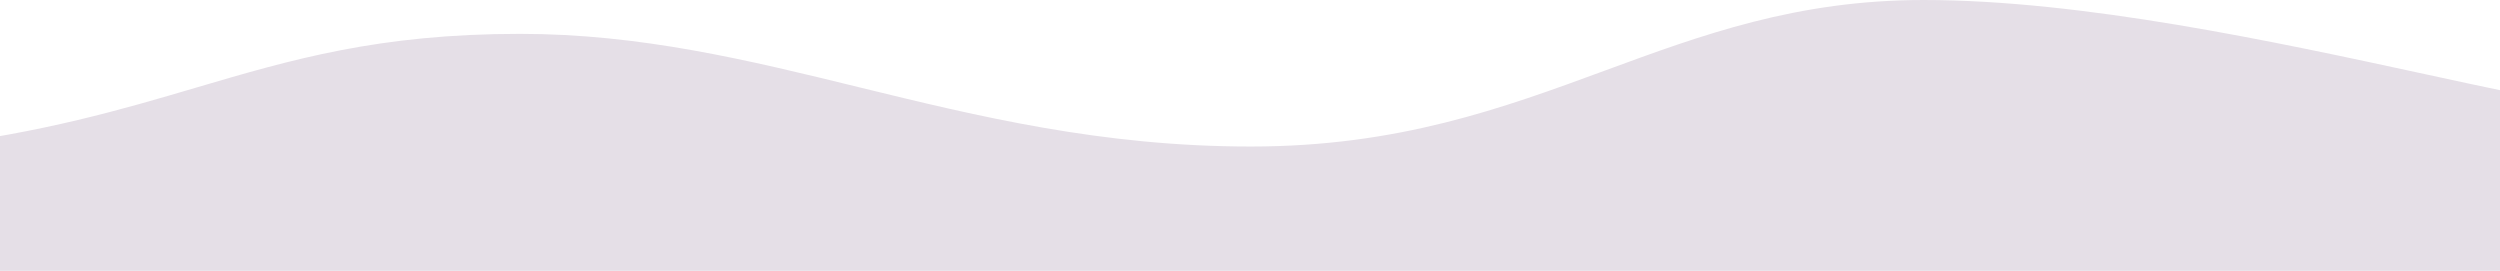 <svg version="1.2" xmlns="http://www.w3.org/2000/svg" viewBox="0 0 1440 156" width="1440" height="156"><style>.a{fill:#e5dfe7}</style><path fill-rule="evenodd" class="a" d="m-231.6 82.3c26 3.2 104 12.9 191.1 2.1 65.3-8 111-21.4 153.7-34 55-16.2 105.2-30.9 186.3-30.9 69.5 0 131.4 15.1 195.5 30.8 68.7 16.8 139.8 34.1 225.5 34.1 84.8 0 145.1-22.1 203.8-43.7 56-20.6 110.5-40.7 183.7-40.7 91.4 0 202.4 24 288.8 42.7 17.5 3.8 34.1 7.4 49.2 10.5 112.2 23 235 13.9 235 13.9v63.9 19 788.5c-442.3 211.3-1417.7 211.3-1920 0v-807.5-49.6c1.5 0.1 4 0.5 7.4 0.9z"/></svg>
